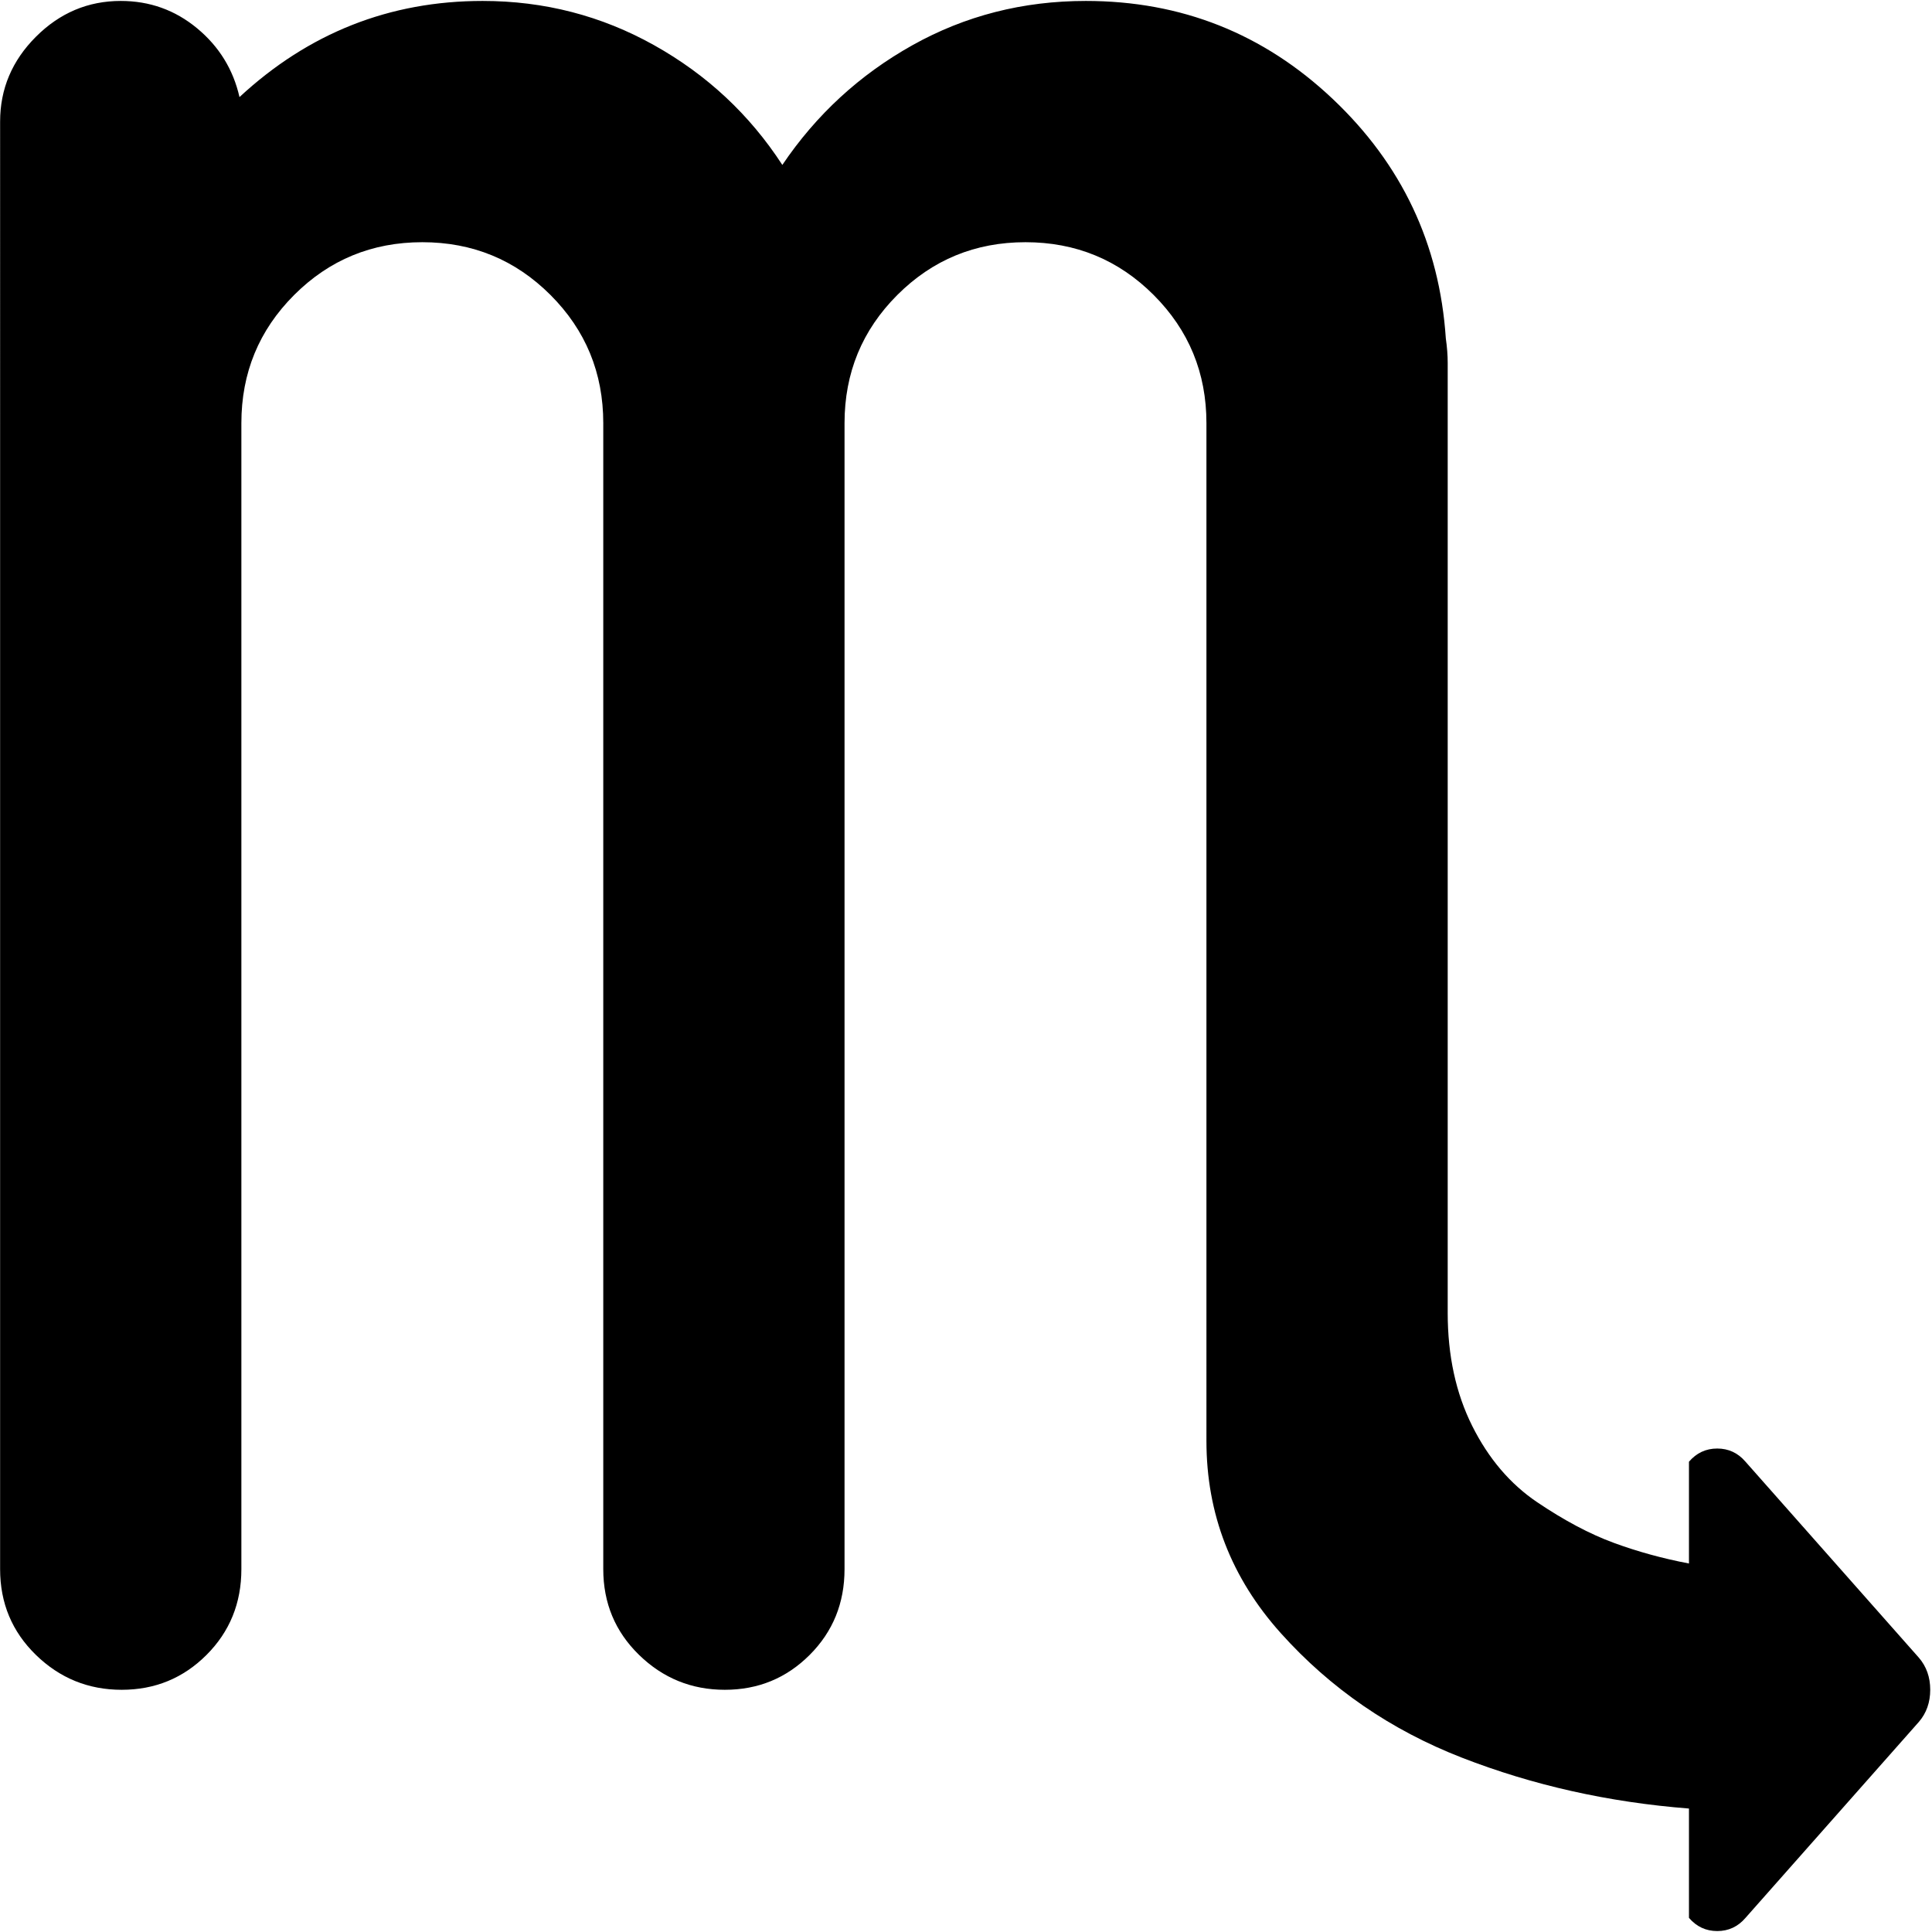 <svg xmlns="http://www.w3.org/2000/svg" width="512" height="512" viewBox="0 0 1025 1024"><path fill="#000000" d="m1018.06 913l-92 104q-6 7-15 7t-15-7v-58q-64-5-120.5-27t-96-66t-39.5-102V224q0-40-28-68t-68-28t-68 28t-28 68v608q0 27-18.5 45.5t-45 18.5t-45.5-18.5t-19-45.5V224q0-40-28-68t-68-28t-68 28t-28 68v608q0 27-18.5 45.5t-45 18.5t-45.5-18.5t-19-45.5V64q0-26 19-45t45-19q23 0 40.5 14.5t22.5 36.5q55-51 129-51q49 0 91 23.5t68 63.5q27-40 69-63.5t92-23.5q76 0 131 52t60 127q1 7 1 13v504q0 34 13 60t34.5 40.5t40.5 21.5t40 11v-54q6-7 15-7t15 7l92 104q6 7 6 17t-6 17z"/></svg>